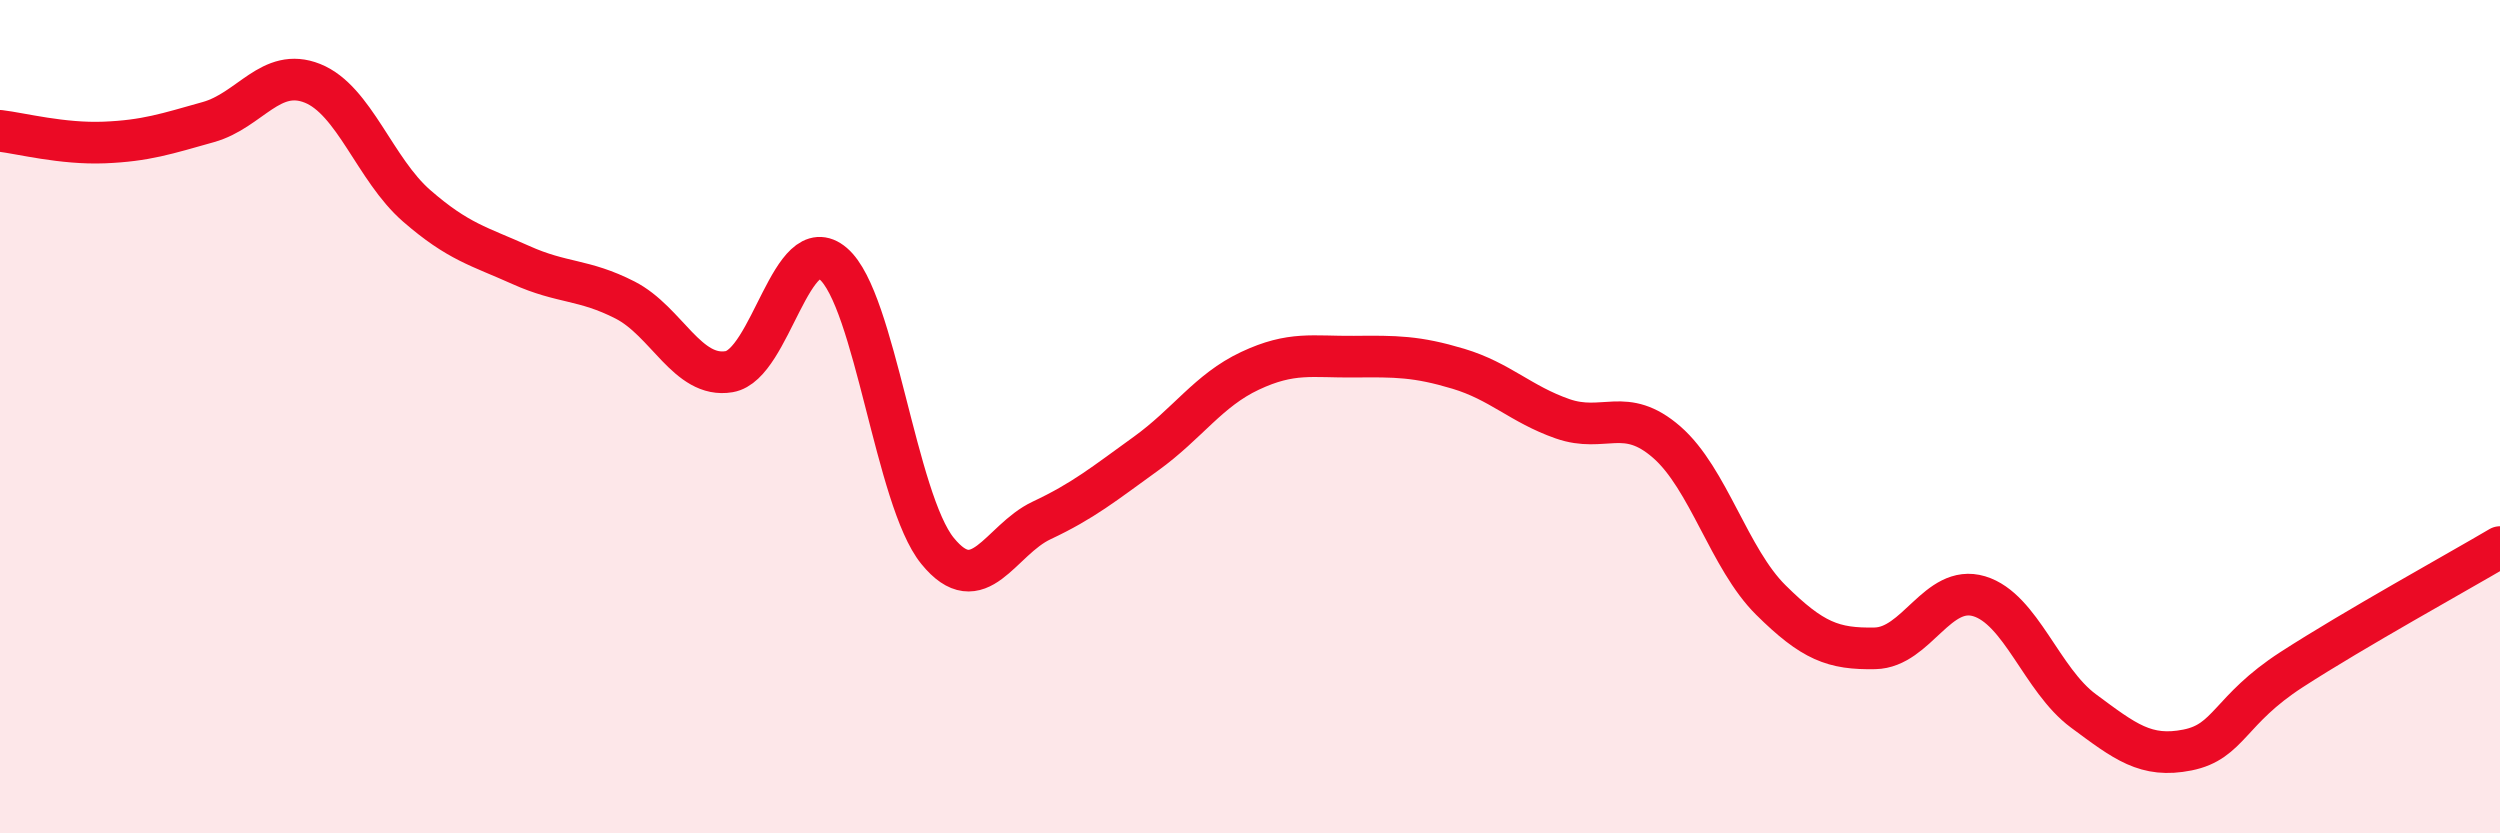 
    <svg width="60" height="20" viewBox="0 0 60 20" xmlns="http://www.w3.org/2000/svg">
      <path
        d="M 0,3.14 C 0.5,3.2 1.5,3.46 2.5,3.42 C 3.5,3.38 4,3.21 5,2.93 C 6,2.65 6.5,1.6 7.5,2 C 8.5,2.4 9,4.07 10,4.94 C 11,5.81 11.5,5.91 12.5,6.36 C 13.5,6.81 14,6.69 15,7.2 C 16,7.71 16.5,9.09 17.5,8.92 C 18.5,8.75 19,5.47 20,6.33 C 21,7.19 21.5,11.99 22.5,13.22 C 23.5,14.45 24,12.96 25,12.49 C 26,12.02 26.5,11.61 27.5,10.89 C 28.5,10.17 29,9.37 30,8.9 C 31,8.43 31.5,8.57 32.5,8.56 C 33.5,8.55 34,8.55 35,8.85 C 36,9.15 36.5,9.7 37.5,10.05 C 38.5,10.4 39,9.74 40,10.61 C 41,11.48 41.5,13.41 42.5,14.4 C 43.5,15.39 44,15.58 45,15.56 C 46,15.54 46.5,14.01 47.5,14.31 C 48.5,14.61 49,16.32 50,17.06 C 51,17.8 51.5,18.2 52.5,18 C 53.5,17.8 53.5,17.04 55,16.07 C 56.5,15.1 59,13.72 60,13.13L60 20L0 20Z"
        fill="#EB0A25"
        opacity="0.1"
        stroke-linecap="round"
        stroke-linejoin="round"
      />
      <path
        d="M 0,3.14 C 0.5,3.2 1.5,3.46 2.5,3.42 C 3.5,3.38 4,3.21 5,2.93 C 6,2.65 6.5,1.6 7.5,2 C 8.5,2.4 9,4.07 10,4.94 C 11,5.81 11.5,5.91 12.5,6.36 C 13.5,6.81 14,6.69 15,7.2 C 16,7.71 16.5,9.09 17.5,8.92 C 18.5,8.75 19,5.47 20,6.33 C 21,7.19 21.5,11.99 22.5,13.22 C 23.5,14.45 24,12.96 25,12.49 C 26,12.02 26.5,11.61 27.5,10.89 C 28.5,10.17 29,9.37 30,8.9 C 31,8.43 31.5,8.57 32.5,8.56 C 33.5,8.55 34,8.55 35,8.85 C 36,9.15 36.5,9.7 37.5,10.05 C 38.5,10.4 39,9.74 40,10.61 C 41,11.48 41.5,13.41 42.5,14.4 C 43.5,15.39 44,15.58 45,15.56 C 46,15.54 46.5,14.01 47.5,14.31 C 48.5,14.61 49,16.32 50,17.06 C 51,17.8 51.5,18.2 52.5,18 C 53.5,17.8 53.5,17.04 55,16.07 C 56.5,15.1 59,13.72 60,13.13"
        stroke="#EB0A25"
        stroke-width="1"
        fill="none"
        stroke-linecap="round"
        stroke-linejoin="round"
      />
    </svg>
  